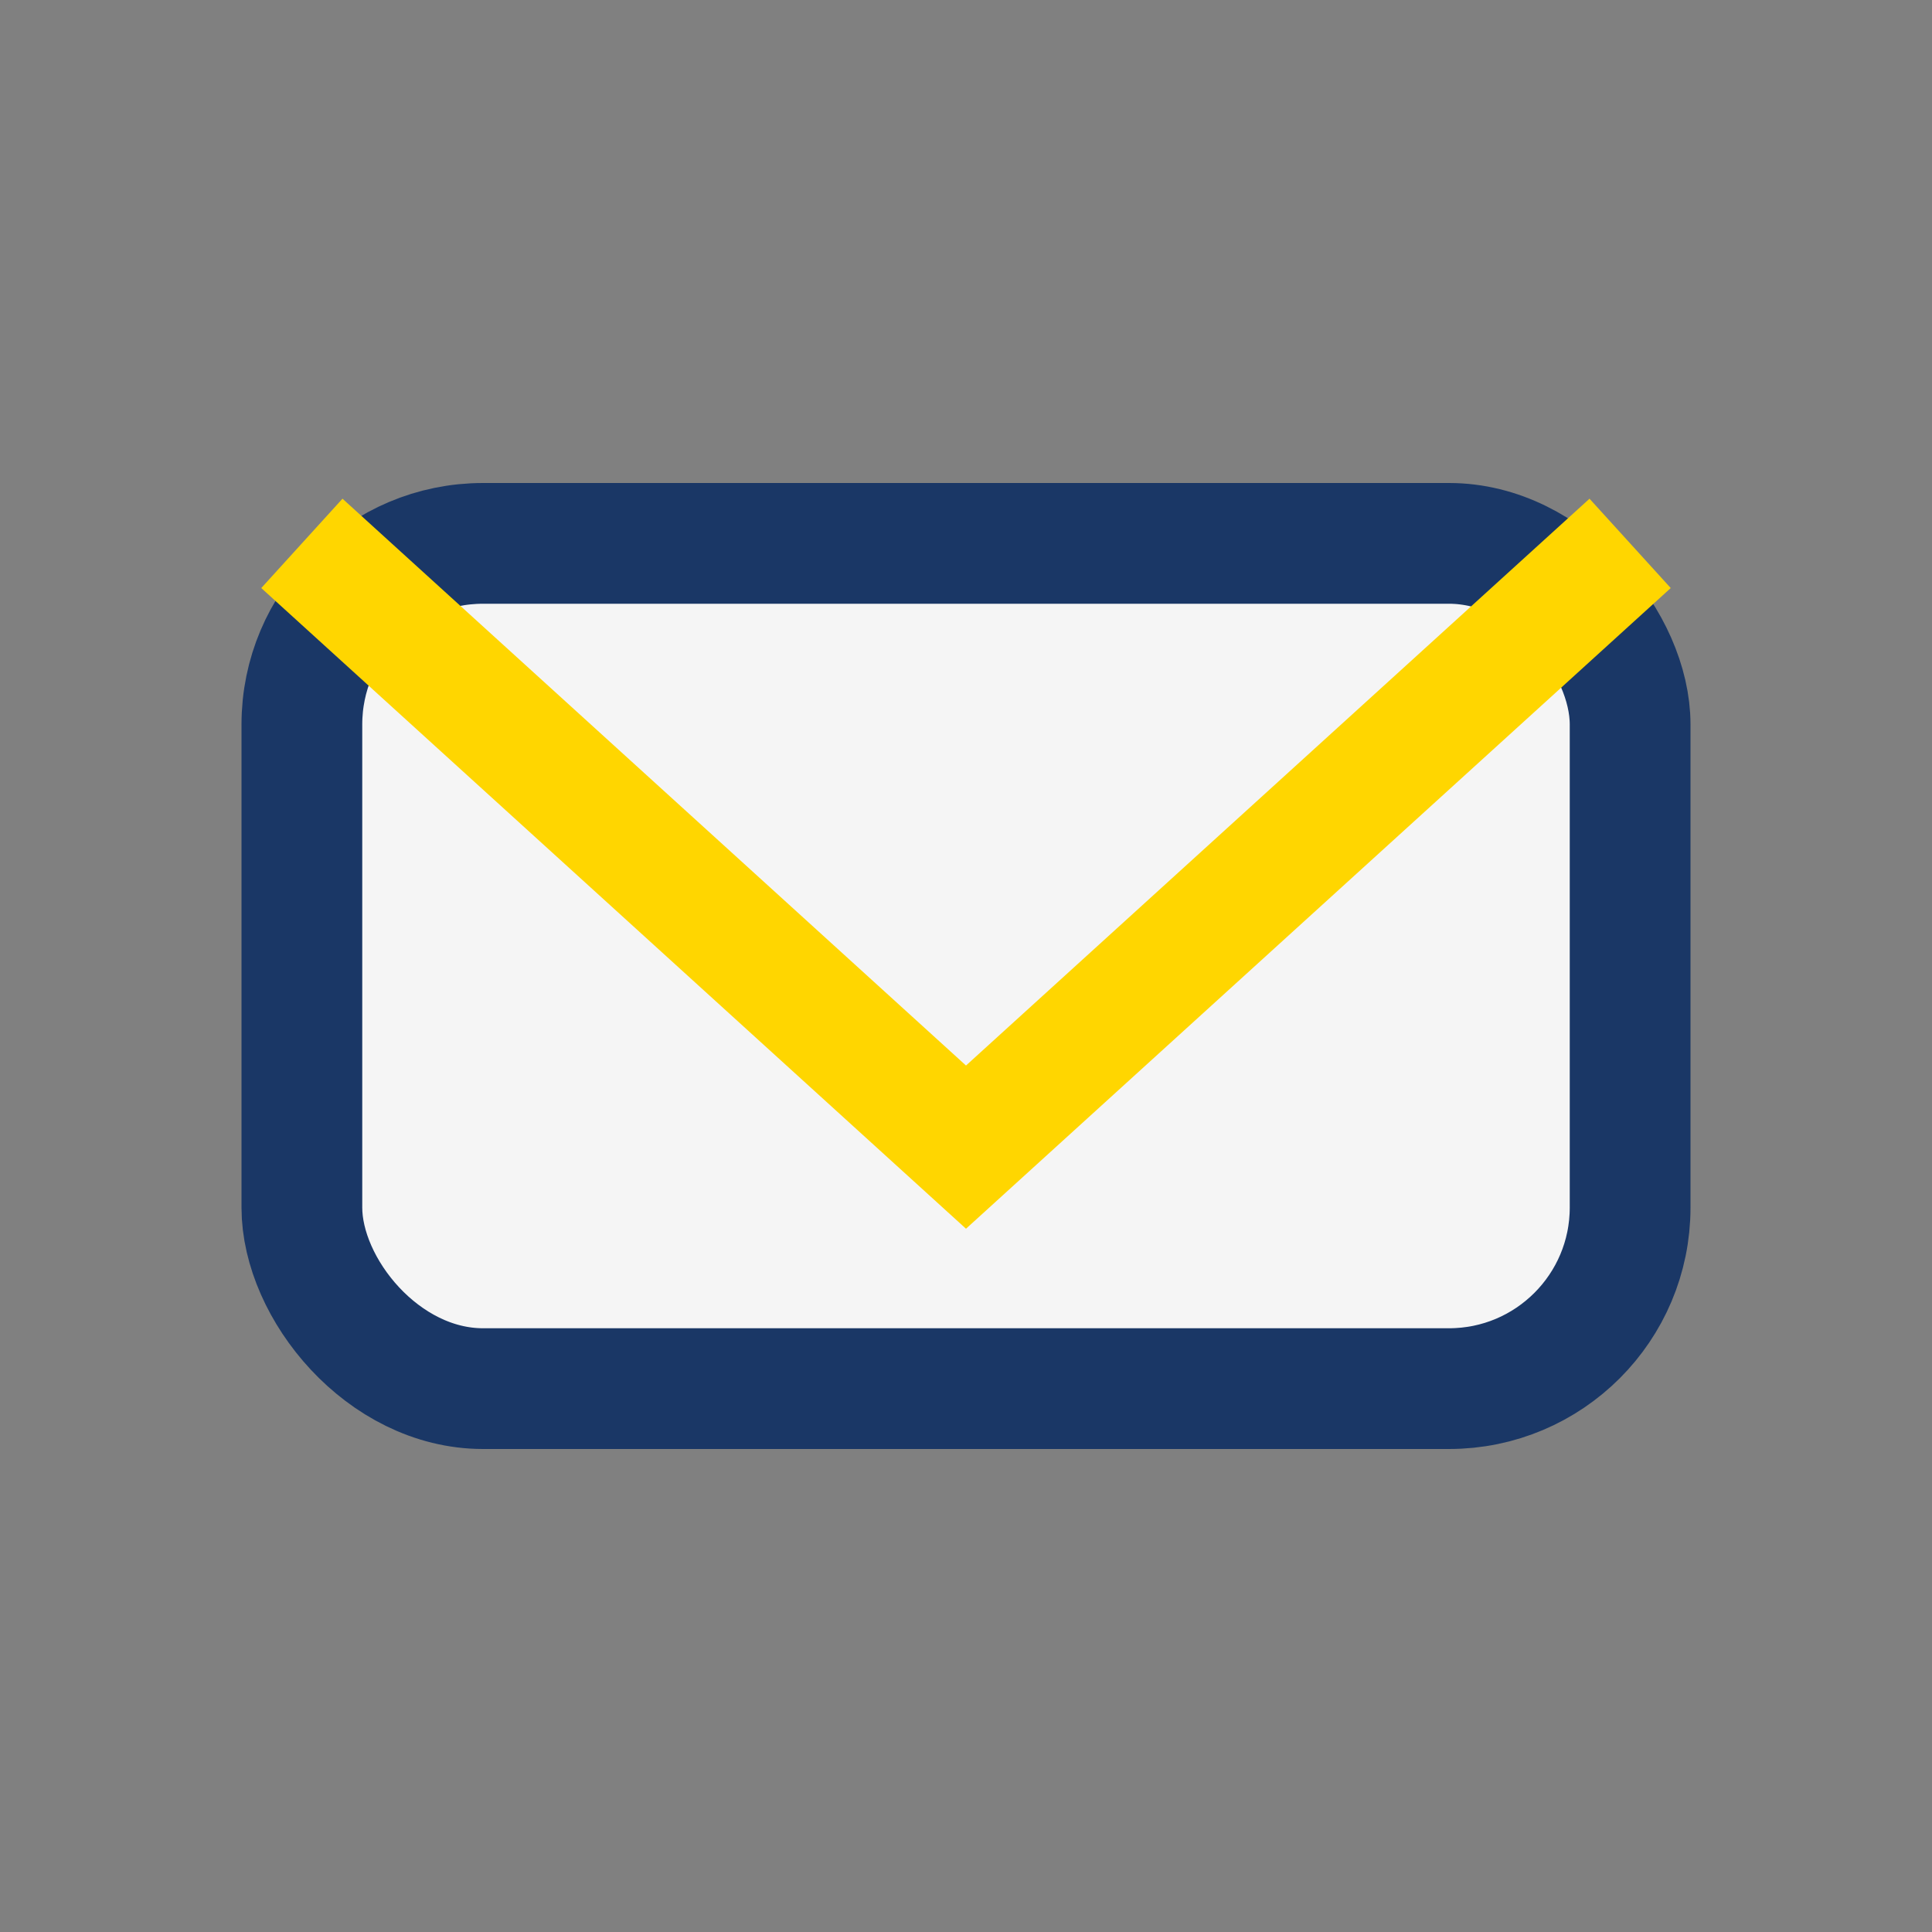 <?xml version="1.0" encoding="UTF-8"?>
<svg xmlns="http://www.w3.org/2000/svg" width="32" height="32" viewBox="0 0 32 32"><rect x="0" y="0" width="32" height="32" fill="#808080" stroke="none"/><rect x="5" y="9" width="22" height="14" rx="3" fill="#F5F5F5" stroke="#1A3766" stroke-width="2"/><polyline points="5,9 16,19 27,9" fill="none" stroke="#FFD600" stroke-width="2"/></svg>
